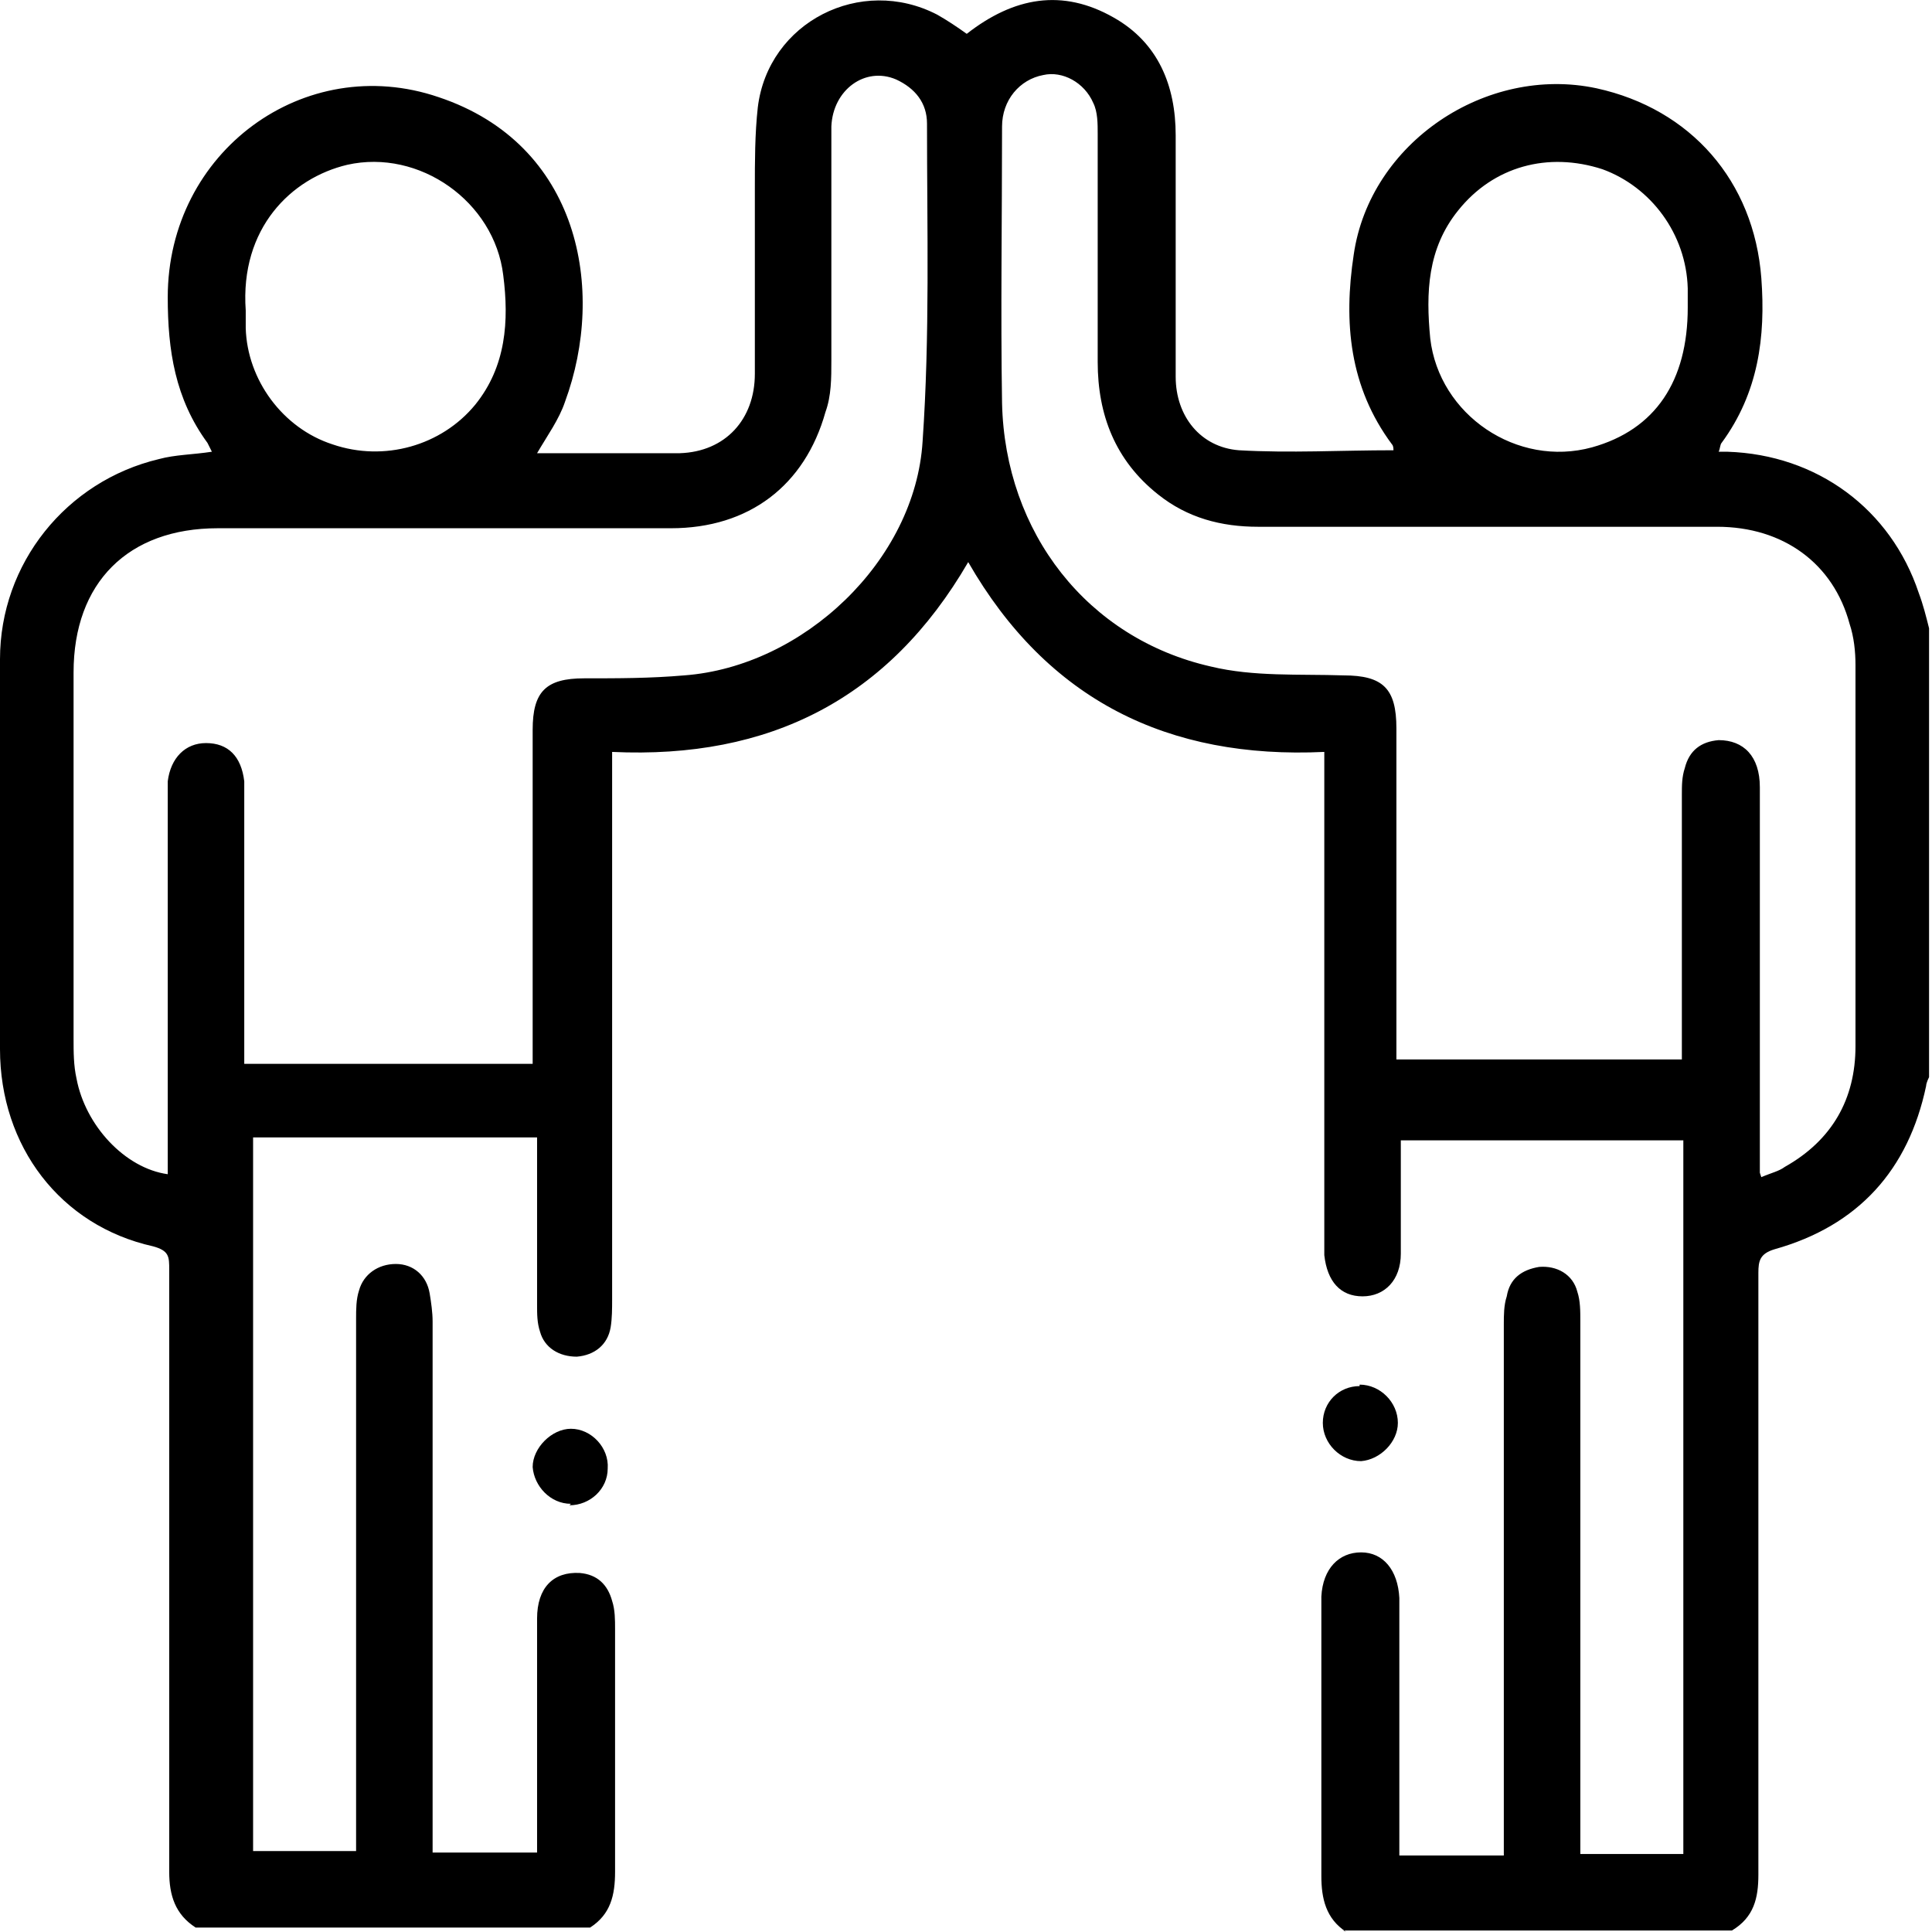 <?xml version="1.0" encoding="UTF-8"?><svg id="_圖層_2" xmlns="http://www.w3.org/2000/svg" viewBox="0 0 13.13 13.13"><g id="_設計"><g id="_1zDHgc"><path d="m9.15,13.13c-.14-.09-.17-.23-.17-.38,0-.6,0-1.2,0-1.81,0-.03,0-.06,0-.09.01-.19.12-.3.27-.3.15,0,.25.12.26.31,0,.53,0,1.07,0,1.6,0,.05,0,.09,0,.15h.71v-.17c0-1.15,0-2.29,0-3.44,0-.06,0-.13.02-.19.02-.12.1-.18.22-.2.12-.01.23.05.26.17.02.06.02.13.02.2,0,1.15,0,2.31,0,3.46,0,.05,0,.1,0,.16h.7v-4.85h-1.92s0,.09,0,.13c0,.21,0,.43,0,.64,0,.18-.11.29-.26.29-.15,0-.24-.1-.26-.28,0-.04,0-.09,0-.13,0-1.03,0-2.07,0-3.1,0-.06,0-.11,0-.19-1.06.05-1.88-.35-2.42-1.29-.54.93-1.35,1.34-2.42,1.29v.17c0,1.18,0,2.37,0,3.55,0,.06,0,.13-.01.19-.02.12-.11.19-.23.2-.12,0-.22-.06-.25-.17-.02-.06-.02-.12-.02-.18,0-.33,0-.66,0-.99,0-.05,0-.09,0-.15h-1.93v4.85h.7v-.15c0-1.16,0-2.32,0-3.47,0-.06,0-.13.02-.19.03-.11.13-.18.25-.18.12,0,.21.08.23.2.01.06.02.13.02.19,0,1.15,0,2.29,0,3.44,0,.05,0,.11,0,.17h.71s0-.09,0-.14c0-.48,0-.97,0-1.45,0-.21.11-.32.29-.31.12.01.19.08.22.19.02.06.02.13.02.19,0,.55,0,1.1,0,1.65,0,.16-.03.29-.17.38H1.33c-.14-.09-.18-.22-.18-.38,0-1.36,0-2.73,0-4.09,0-.09,0-.13-.11-.16C.41,8.33,0,7.79,0,7.13c0-.88,0-1.77,0-2.65,0-.65.45-1.21,1.08-1.36.11-.03.23-.03.36-.05-.01-.02-.02-.04-.03-.06-.22-.3-.27-.63-.27-.99,0-.99.93-1.67,1.84-1.36.96.32,1.14,1.31.86,2.07-.04.12-.12.23-.19.35.33,0,.65,0,.97,0,.31-.01.51-.23.51-.54,0-.42,0-.84,0-1.26,0-.18,0-.37.02-.55.07-.58.7-.9,1.22-.63.07.04.13.08.2.13.32-.25.65-.31,1-.11.3.17.42.46.42.8,0,.55,0,1.09,0,1.64,0,.27.17.48.43.5.35.02.69,0,1.05,0,0-.01,0-.03-.01-.04-.29-.39-.33-.83-.26-1.29.11-.76.9-1.29,1.65-1.13.64.14,1.07.63,1.12,1.29.03.4-.02.78-.27,1.12-.01.01-.01.04-.02.06.03,0,.04,0,.06,0,.61.02,1.11.39,1.3.96.03.08.05.16.07.24v3.05s-.02.04-.02.06c-.12.57-.46.95-1.03,1.11-.1.03-.11.08-.11.16,0,1.36,0,2.72,0,4.09,0,.16-.03.29-.18.38h-2.64ZM3.62,7.23c0-.05,0-.1,0-.15,0-.71,0-1.41,0-2.12,0-.26.09-.35.35-.35.23,0,.45,0,.68-.02.81-.06,1.57-.78,1.62-1.59.05-.72.03-1.44.03-2.16,0-.14-.08-.24-.21-.3-.21-.09-.43.07-.44.32,0,.53,0,1.06,0,1.59,0,.12,0,.24-.04.35-.14.5-.52.79-1.05.79-1.03,0-2.05,0-3.08,0-.61,0-.98.37-.98.98,0,.83,0,1.66,0,2.49,0,.09,0,.18.02.27.06.32.33.61.62.65v-.14c0-.8,0-1.61,0-2.41,0-.04,0-.08,0-.12.02-.16.12-.26.26-.26.15,0,.24.09.26.26,0,.04,0,.09,0,.13,0,.54,0,1.09,0,1.63,0,.05,0,.1,0,.16h1.94Zm8.35.77c.07-.03.12-.04.16-.07.32-.18.48-.46.48-.82,0-.86,0-1.73,0-2.59,0-.09-.01-.19-.04-.28-.11-.41-.45-.66-.9-.66-1.04,0-2.08,0-3.12,0-.25,0-.48-.06-.68-.22-.29-.23-.41-.54-.41-.9,0-.52,0-1.03,0-1.55,0-.07,0-.15-.03-.21-.06-.14-.21-.22-.34-.19-.16.03-.28.17-.28.35,0,.63-.01,1.26,0,1.88.02.88.58,1.6,1.42,1.79.29.07.6.05.9.06.27,0,.36.09.36.36,0,.71,0,1.41,0,2.12v.13h1.94c0-.06,0-.11,0-.16,0-.55,0-1.09,0-1.64,0-.06,0-.12.02-.18.03-.12.11-.18.23-.19.17,0,.28.11.28.32,0,.82,0,1.64,0,2.46,0,.05,0,.09,0,.16ZM1.67,2.11s0,.07,0,.12c.01.35.25.68.59.79.35.12.74.01.97-.27.21-.26.23-.57.19-.88-.06-.5-.57-.86-1.06-.75-.38.09-.73.43-.69.99Zm9.8-.02s0-.09,0-.13c-.01-.37-.25-.69-.58-.81-.37-.12-.74-.02-.98.28-.21.26-.22.56-.19.87.06.52.59.88,1.1.74.43-.12.65-.45.65-.95Z"/><path d="m3.88,10.22c-.14,0-.25-.12-.26-.25,0-.13.13-.26.26-.26.14,0,.26.13.25.27,0,.14-.12.25-.26.25Z"/><path d="m9.24,9.41c.14,0,.26.12.26.26,0,.13-.12.25-.25.26-.14,0-.26-.12-.26-.26,0-.14.11-.25.25-.25Z"/></g></g></svg>